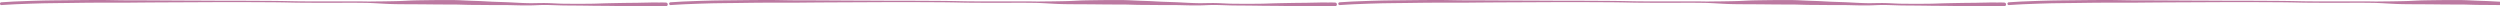 <svg xmlns="http://www.w3.org/2000/svg" xmlns:xlink="http://www.w3.org/1999/xlink" width="1090.931" height="2.784" viewBox="0 0 1090.931 2.784">
  <defs>
    <clipPath id="clip-path">
      <rect width="1090.931" height="2.784" fill="none"/>
    </clipPath>
  </defs>
  <g id="horiz-line-pink" clip-path="url(#clip-path)">
    <g transform="translate(-449.069 -1487)">
      <path id="Path_6" data-name="Path 6" d="M28.855,4.783c-1.61.015-3.218.036-4.831.061-1.507.024-3.015.073-4.522.109-3.1.085-6.2.212-9.3.33-.863.033-1.731.1-2.6.151-1.117.067-2.231.13-3.345.206a.622.622,0,0,0-.608.614.612.612,0,0,0,.608.605c1.949-.136,3.9-.239,5.851-.351.457-.024.914-.039,1.371-.058,1.162-.042,2.328-.091,3.49-.133q1.989-.077,3.974-.13c1.535-.042,3.072-.1,4.613-.124q4.9-.068,9.8-.121c3.106-.039,6.211-.094,9.311-.112q4.758-.036,9.519-.021c2.9.009,5.8.006,8.693-.024q8.985-.091,17.967-.121,9.267-.041,18.536-.085,9.144-.054,18.285.024c2.945.012,5.887.009,8.832.045,1.51.021,3.024.039,4.537.073,1.45.027,2.9.07,4.353.085,5.905.07,11.808.042,17.707.042,2.96,0,5.917-.015,8.878,0,.793,0,1.589.012,2.379.027.736.009,1.474.015,2.216.042,1.526.061,3.057.136,4.586.227,1.5.085,3,.17,4.495.23.681.027,1.365.039,2.043.058.751.012,1.5.033,2.243.036,2.954.03,5.908.033,8.863.051,3.021.021,6.035.067,9.053.076.736.006,1.468.006,2.2.006,2.21,0,4.422-.006,6.632.067,1.474.045,2.954.094,4.431.106q2.411.023,4.816.033c1.386.006,2.773.03,4.162.039,1.5.009,3,0,4.5-.006,2.93-.012,5.851.109,8.778.157,1.45.018,2.9.012,4.35-.015s2.888-.124,4.328-.151c2.987-.061,5.975.112,8.959.179,1.468.033,2.945.033,4.413.042,1.5.015,2.987.03,4.486.042q2.093.023,4.2.058c1.35.024,2.7.027,4.059.033,2.8.009,5.6.061,8.4.1,1.329.024,2.652.048,3.98.061,1.253.015,2.506.033,3.756.015,2.7-.033,5.4-.094,8.1-.009.651.018,1.3.042,1.946.058a15.754,15.754,0,0,0,1.889-.042.854.854,0,0,0,.566-.236.8.8,0,0,0-.566-1.371c-.854-.042-1.707-.039-2.561-.033-.339,0-.678,0-1.017,0-.636,0-1.277-.006-1.913-.009-.72-.006-1.441.024-2.158.036-1.329.027-2.658.042-3.986.082-1.253.03-2.506.03-3.765.042-2.658.027-5.312.079-7.97.127q-2.143.041-4.286.106c-1.371.048-2.742.106-4.113.133-2.891.051-5.784.048-8.678.042-1.507-.006-3.015-.015-4.522-.036-1.435-.024-2.866-.106-4.3-.176-1.48-.07-2.963-.127-4.449-.118-1.5.009-3.006.048-4.507.067-1.456.018-2.912-.033-4.368-.091s-2.891-.136-4.331-.215c-2.918-.16-5.842-.218-8.766-.339-1.483-.067-2.966-.157-4.452-.233s-2.966-.115-4.446-.163c-1.5-.051-3-.127-4.5-.2s-2.972-.118-4.462-.121c-2.969-.012-5.942,0-8.911.03q-2.361.032-4.725.067c-1.438.024-2.875.051-4.307.112s-2.863.151-4.3.2c-1.544.058-3.09.082-4.634.109-1.489.024-2.975.058-4.465.067-1.432.009-2.863.033-4.3.048-1.522.012-3.045-.042-4.567-.048s-3.072-.006-4.613-.006c-5.89,0-11.783.015-17.68,0q-2.188-.009-4.38-.033c-1.435-.015-2.866-.051-4.3-.079-3.06-.067-6.123-.094-9.186-.115q-4.5-.018-9-.045c-2.978-.021-5.957-.012-8.932-.012-3.033,0-6.06-.027-9.09-.039q-4.817-.023-9.631-.039c-5.975-.027-11.95-.07-17.928-.094-2.927-.015-5.86,0-8.79-.024S51.1,4.65,48.169,4.641c-.614,0-1.232,0-1.846,0-5.824,0-11.647.094-17.468.145" transform="translate(445.412 1482.362)" fill="#bc79a1"/>
    </g>
    <g transform="translate(-157.069 -1487)">
      <path id="Path_6-2" data-name="Path 6" d="M28.855,4.783c-1.61.015-3.218.036-4.831.061-1.507.024-3.015.073-4.522.109-3.1.085-6.2.212-9.3.33-.863.033-1.731.1-2.6.151-1.117.067-2.231.13-3.345.206a.622.622,0,0,0-.608.614.612.612,0,0,0,.608.605c1.949-.136,3.9-.239,5.851-.351.457-.024.914-.039,1.371-.058,1.162-.042,2.328-.091,3.49-.133q1.989-.077,3.974-.13c1.535-.042,3.072-.1,4.613-.124q4.9-.068,9.8-.121c3.106-.039,6.211-.094,9.311-.112q4.758-.036,9.519-.021c2.9.009,5.8.006,8.693-.024q8.985-.091,17.967-.121,9.267-.041,18.536-.085,9.144-.054,18.285.024c2.945.012,5.887.009,8.832.045,1.51.021,3.024.039,4.537.073,1.45.027,2.9.07,4.353.085,5.905.07,11.808.042,17.707.042,2.96,0,5.917-.015,8.878,0,.793,0,1.589.012,2.379.027.736.009,1.474.015,2.216.042,1.526.061,3.057.136,4.586.227,1.5.085,3,.17,4.495.23.681.027,1.365.039,2.043.058.751.012,1.5.033,2.243.036,2.954.03,5.908.033,8.863.051,3.021.021,6.035.067,9.053.076.736.006,1.468.006,2.2.006,2.21,0,4.422-.006,6.632.067,1.474.045,2.954.094,4.431.106q2.411.023,4.816.033c1.386.006,2.773.03,4.162.039,1.5.009,3,0,4.5-.006,2.93-.012,5.851.109,8.778.157,1.45.018,2.9.012,4.35-.015s2.888-.124,4.328-.151c2.987-.061,5.975.112,8.959.179,1.468.033,2.945.033,4.413.042,1.5.015,2.987.03,4.486.042q2.093.023,4.2.058c1.35.024,2.7.027,4.059.033,2.8.009,5.6.061,8.4.1,1.329.024,2.652.048,3.98.061,1.253.015,2.506.033,3.756.015,2.7-.033,5.4-.094,8.1-.009.651.018,1.3.042,1.946.058a15.754,15.754,0,0,0,1.889-.042.854.854,0,0,0,.566-.236.8.8,0,0,0-.566-1.371c-.854-.042-1.707-.039-2.561-.033-.339,0-.678,0-1.017,0-.636,0-1.277-.006-1.913-.009-.72-.006-1.441.024-2.158.036-1.329.027-2.658.042-3.986.082-1.253.03-2.506.03-3.765.042-2.658.027-5.312.079-7.97.127q-2.143.041-4.286.106c-1.371.048-2.742.106-4.113.133-2.891.051-5.784.048-8.678.042-1.507-.006-3.015-.015-4.522-.036-1.435-.024-2.866-.106-4.3-.176-1.48-.07-2.963-.127-4.449-.118-1.5.009-3.006.048-4.507.067-1.456.018-2.912-.033-4.368-.091s-2.891-.136-4.331-.215c-2.918-.16-5.842-.218-8.766-.339-1.483-.067-2.966-.157-4.452-.233s-2.966-.115-4.446-.163c-1.5-.051-3-.127-4.5-.2s-2.972-.118-4.462-.121c-2.969-.012-5.942,0-8.911.03q-2.361.032-4.725.067c-1.438.024-2.875.051-4.307.112s-2.863.151-4.3.2c-1.544.058-3.09.082-4.634.109-1.489.024-2.975.058-4.465.067-1.432.009-2.863.033-4.3.048-1.522.012-3.045-.042-4.567-.048s-3.072-.006-4.613-.006c-5.89,0-11.783.015-17.68,0q-2.188-.009-4.38-.033c-1.435-.015-2.866-.051-4.3-.079-3.06-.067-6.123-.094-9.186-.115q-4.5-.018-9-.045c-2.978-.021-5.957-.012-8.932-.012-3.033,0-6.06-.027-9.09-.039q-4.817-.023-9.631-.039c-5.975-.027-11.95-.07-17.928-.094-2.927-.015-5.86,0-8.79-.024S51.1,4.65,48.169,4.641c-.614,0-1.232,0-1.846,0-5.824,0-11.647.094-17.468.145" transform="translate(445.412 1482.362)" fill="#bc79a1"/>
    </g>
    <g transform="translate(134.931 -1487)">
      <path id="Path_6-3" data-name="Path 6" d="M28.855,4.783c-1.61.015-3.218.036-4.831.061-1.507.024-3.015.073-4.522.109-3.1.085-6.2.212-9.3.33-.863.033-1.731.1-2.6.151-1.117.067-2.231.13-3.345.206a.622.622,0,0,0-.608.614.612.612,0,0,0,.608.605c1.949-.136,3.9-.239,5.851-.351.457-.024.914-.039,1.371-.058,1.162-.042,2.328-.091,3.49-.133q1.989-.077,3.974-.13c1.535-.042,3.072-.1,4.613-.124q4.9-.068,9.8-.121c3.106-.039,6.211-.094,9.311-.112q4.758-.036,9.519-.021c2.9.009,5.8.006,8.693-.024q8.985-.091,17.967-.121,9.267-.041,18.536-.085,9.144-.054,18.285.024c2.945.012,5.887.009,8.832.045,1.51.021,3.024.039,4.537.073,1.45.027,2.9.07,4.353.085,5.905.07,11.808.042,17.707.042,2.96,0,5.917-.015,8.878,0,.793,0,1.589.012,2.379.027.736.009,1.474.015,2.216.042,1.526.061,3.057.136,4.586.227,1.5.085,3,.17,4.495.23.681.027,1.365.039,2.043.058.751.012,1.5.033,2.243.036,2.954.03,5.908.033,8.863.051,3.021.021,6.035.067,9.053.076.736.006,1.468.006,2.2.006,2.21,0,4.422-.006,6.632.067,1.474.045,2.954.094,4.431.106q2.411.023,4.816.033c1.386.006,2.773.03,4.162.039,1.5.009,3,0,4.5-.006,2.93-.012,5.851.109,8.778.157,1.45.018,2.9.012,4.35-.015s2.888-.124,4.328-.151c2.987-.061,5.975.112,8.959.179,1.468.033,2.945.033,4.413.042,1.5.015,2.987.03,4.486.042q2.093.023,4.2.058c1.35.024,2.7.027,4.059.033,2.8.009,5.6.061,8.4.1,1.329.024,2.652.048,3.98.061,1.253.015,2.506.033,3.756.015,2.7-.033,5.4-.094,8.1-.009.651.018,1.3.042,1.946.058a15.754,15.754,0,0,0,1.889-.042.854.854,0,0,0,.566-.236.8.8,0,0,0-.566-1.371c-.854-.042-1.707-.039-2.561-.033-.339,0-.678,0-1.017,0-.636,0-1.277-.006-1.913-.009-.72-.006-1.441.024-2.158.036-1.329.027-2.658.042-3.986.082-1.253.03-2.506.03-3.765.042-2.658.027-5.312.079-7.97.127q-2.143.041-4.286.106c-1.371.048-2.742.106-4.113.133-2.891.051-5.784.048-8.678.042-1.507-.006-3.015-.015-4.522-.036-1.435-.024-2.866-.106-4.3-.176-1.48-.07-2.963-.127-4.449-.118-1.5.009-3.006.048-4.507.067-1.456.018-2.912-.033-4.368-.091s-2.891-.136-4.331-.215c-2.918-.16-5.842-.218-8.766-.339-1.483-.067-2.966-.157-4.452-.233s-2.966-.115-4.446-.163c-1.5-.051-3-.127-4.5-.2s-2.972-.118-4.462-.121c-2.969-.012-5.942,0-8.911.03q-2.361.032-4.725.067c-1.438.024-2.875.051-4.307.112s-2.863.151-4.3.2c-1.544.058-3.09.082-4.634.109-1.489.024-2.975.058-4.465.067-1.432.009-2.863.033-4.3.048-1.522.012-3.045-.042-4.567-.048s-3.072-.006-4.613-.006c-5.89,0-11.783.015-17.68,0q-2.188-.009-4.38-.033c-1.435-.015-2.866-.051-4.3-.079-3.06-.067-6.123-.094-9.186-.115q-4.5-.018-9-.045c-2.978-.021-5.957-.012-8.932-.012-3.033,0-6.06-.027-9.09-.039q-4.817-.023-9.631-.039c-5.975-.027-11.95-.07-17.928-.094-2.927-.015-5.86,0-8.79-.024S51.1,4.65,48.169,4.641c-.614,0-1.232,0-1.846,0-5.824,0-11.647.094-17.468.145" transform="translate(445.412 1482.362)" fill="#bc79a1"/>
    </g>
    <g transform="translate(426.931 -1487)">
      <path id="Path_6-4" data-name="Path 6" d="M28.855,4.783c-1.61.015-3.218.036-4.831.061-1.507.024-3.015.073-4.522.109-3.1.085-6.2.212-9.3.33-.863.033-1.731.1-2.6.151-1.117.067-2.231.13-3.345.206a.622.622,0,0,0-.608.614.612.612,0,0,0,.608.605c1.949-.136,3.9-.239,5.851-.351.457-.024.914-.039,1.371-.058,1.162-.042,2.328-.091,3.49-.133q1.989-.077,3.974-.13c1.535-.042,3.072-.1,4.613-.124q4.9-.068,9.8-.121c3.106-.039,6.211-.094,9.311-.112q4.758-.036,9.519-.021c2.9.009,5.8.006,8.693-.024q8.985-.091,17.967-.121,9.267-.041,18.536-.085,9.144-.054,18.285.024c2.945.012,5.887.009,8.832.045,1.51.021,3.024.039,4.537.073,1.45.027,2.9.07,4.353.085,5.905.07,11.808.042,17.707.042,2.96,0,5.917-.015,8.878,0,.793,0,1.589.012,2.379.027.736.009,1.474.015,2.216.042,1.526.061,3.057.136,4.586.227,1.5.085,3,.17,4.495.23.681.027,1.365.039,2.043.058.751.012,1.5.033,2.243.036,2.954.03,5.908.033,8.863.051,3.021.021,6.035.067,9.053.076.736.006,1.468.006,2.2.006,2.21,0,4.422-.006,6.632.067,1.474.045,2.954.094,4.431.106q2.411.023,4.816.033c1.386.006,2.773.03,4.162.039,1.5.009,3,0,4.5-.006,2.93-.012,5.851.109,8.778.157,1.45.018,2.9.012,4.35-.015s2.888-.124,4.328-.151c2.987-.061,5.975.112,8.959.179,1.468.033,2.945.033,4.413.042,1.5.015,2.987.03,4.486.042q2.093.023,4.2.058c1.35.024,2.7.027,4.059.033,2.8.009,5.6.061,8.4.1,1.329.024,2.652.048,3.98.061,1.253.015,2.506.033,3.756.015,2.7-.033,5.4-.094,8.1-.009.651.018,1.3.042,1.946.058a15.754,15.754,0,0,0,1.889-.042.854.854,0,0,0,.566-.236.8.8,0,0,0-.566-1.371c-.854-.042-1.707-.039-2.561-.033-.339,0-.678,0-1.017,0-.636,0-1.277-.006-1.913-.009-.72-.006-1.441.024-2.158.036-1.329.027-2.658.042-3.986.082-1.253.03-2.506.03-3.765.042-2.658.027-5.312.079-7.97.127q-2.143.041-4.286.106c-1.371.048-2.742.106-4.113.133-2.891.051-5.784.048-8.678.042-1.507-.006-3.015-.015-4.522-.036-1.435-.024-2.866-.106-4.3-.176-1.48-.07-2.963-.127-4.449-.118-1.5.009-3.006.048-4.507.067-1.456.018-2.912-.033-4.368-.091s-2.891-.136-4.331-.215c-2.918-.16-5.842-.218-8.766-.339-1.483-.067-2.966-.157-4.452-.233s-2.966-.115-4.446-.163c-1.5-.051-3-.127-4.5-.2s-2.972-.118-4.462-.121c-2.969-.012-5.942,0-8.911.03q-2.361.032-4.725.067c-1.438.024-2.875.051-4.307.112s-2.863.151-4.3.2c-1.544.058-3.09.082-4.634.109-1.489.024-2.975.058-4.465.067-1.432.009-2.863.033-4.3.048-1.522.012-3.045-.042-4.567-.048s-3.072-.006-4.613-.006c-5.89,0-11.783.015-17.68,0q-2.188-.009-4.38-.033c-1.435-.015-2.866-.051-4.3-.079-3.06-.067-6.123-.094-9.186-.115q-4.5-.018-9-.045c-2.978-.021-5.957-.012-8.932-.012-3.033,0-6.06-.027-9.09-.039q-4.817-.023-9.631-.039c-5.975-.027-11.95-.07-17.928-.094-2.927-.015-5.86,0-8.79-.024S51.1,4.65,48.169,4.641c-.614,0-1.232,0-1.846,0-5.824,0-11.647.094-17.468.145" transform="translate(445.412 1482.362)" fill="#bc79a1"/>
    </g>
  </g>
</svg>
